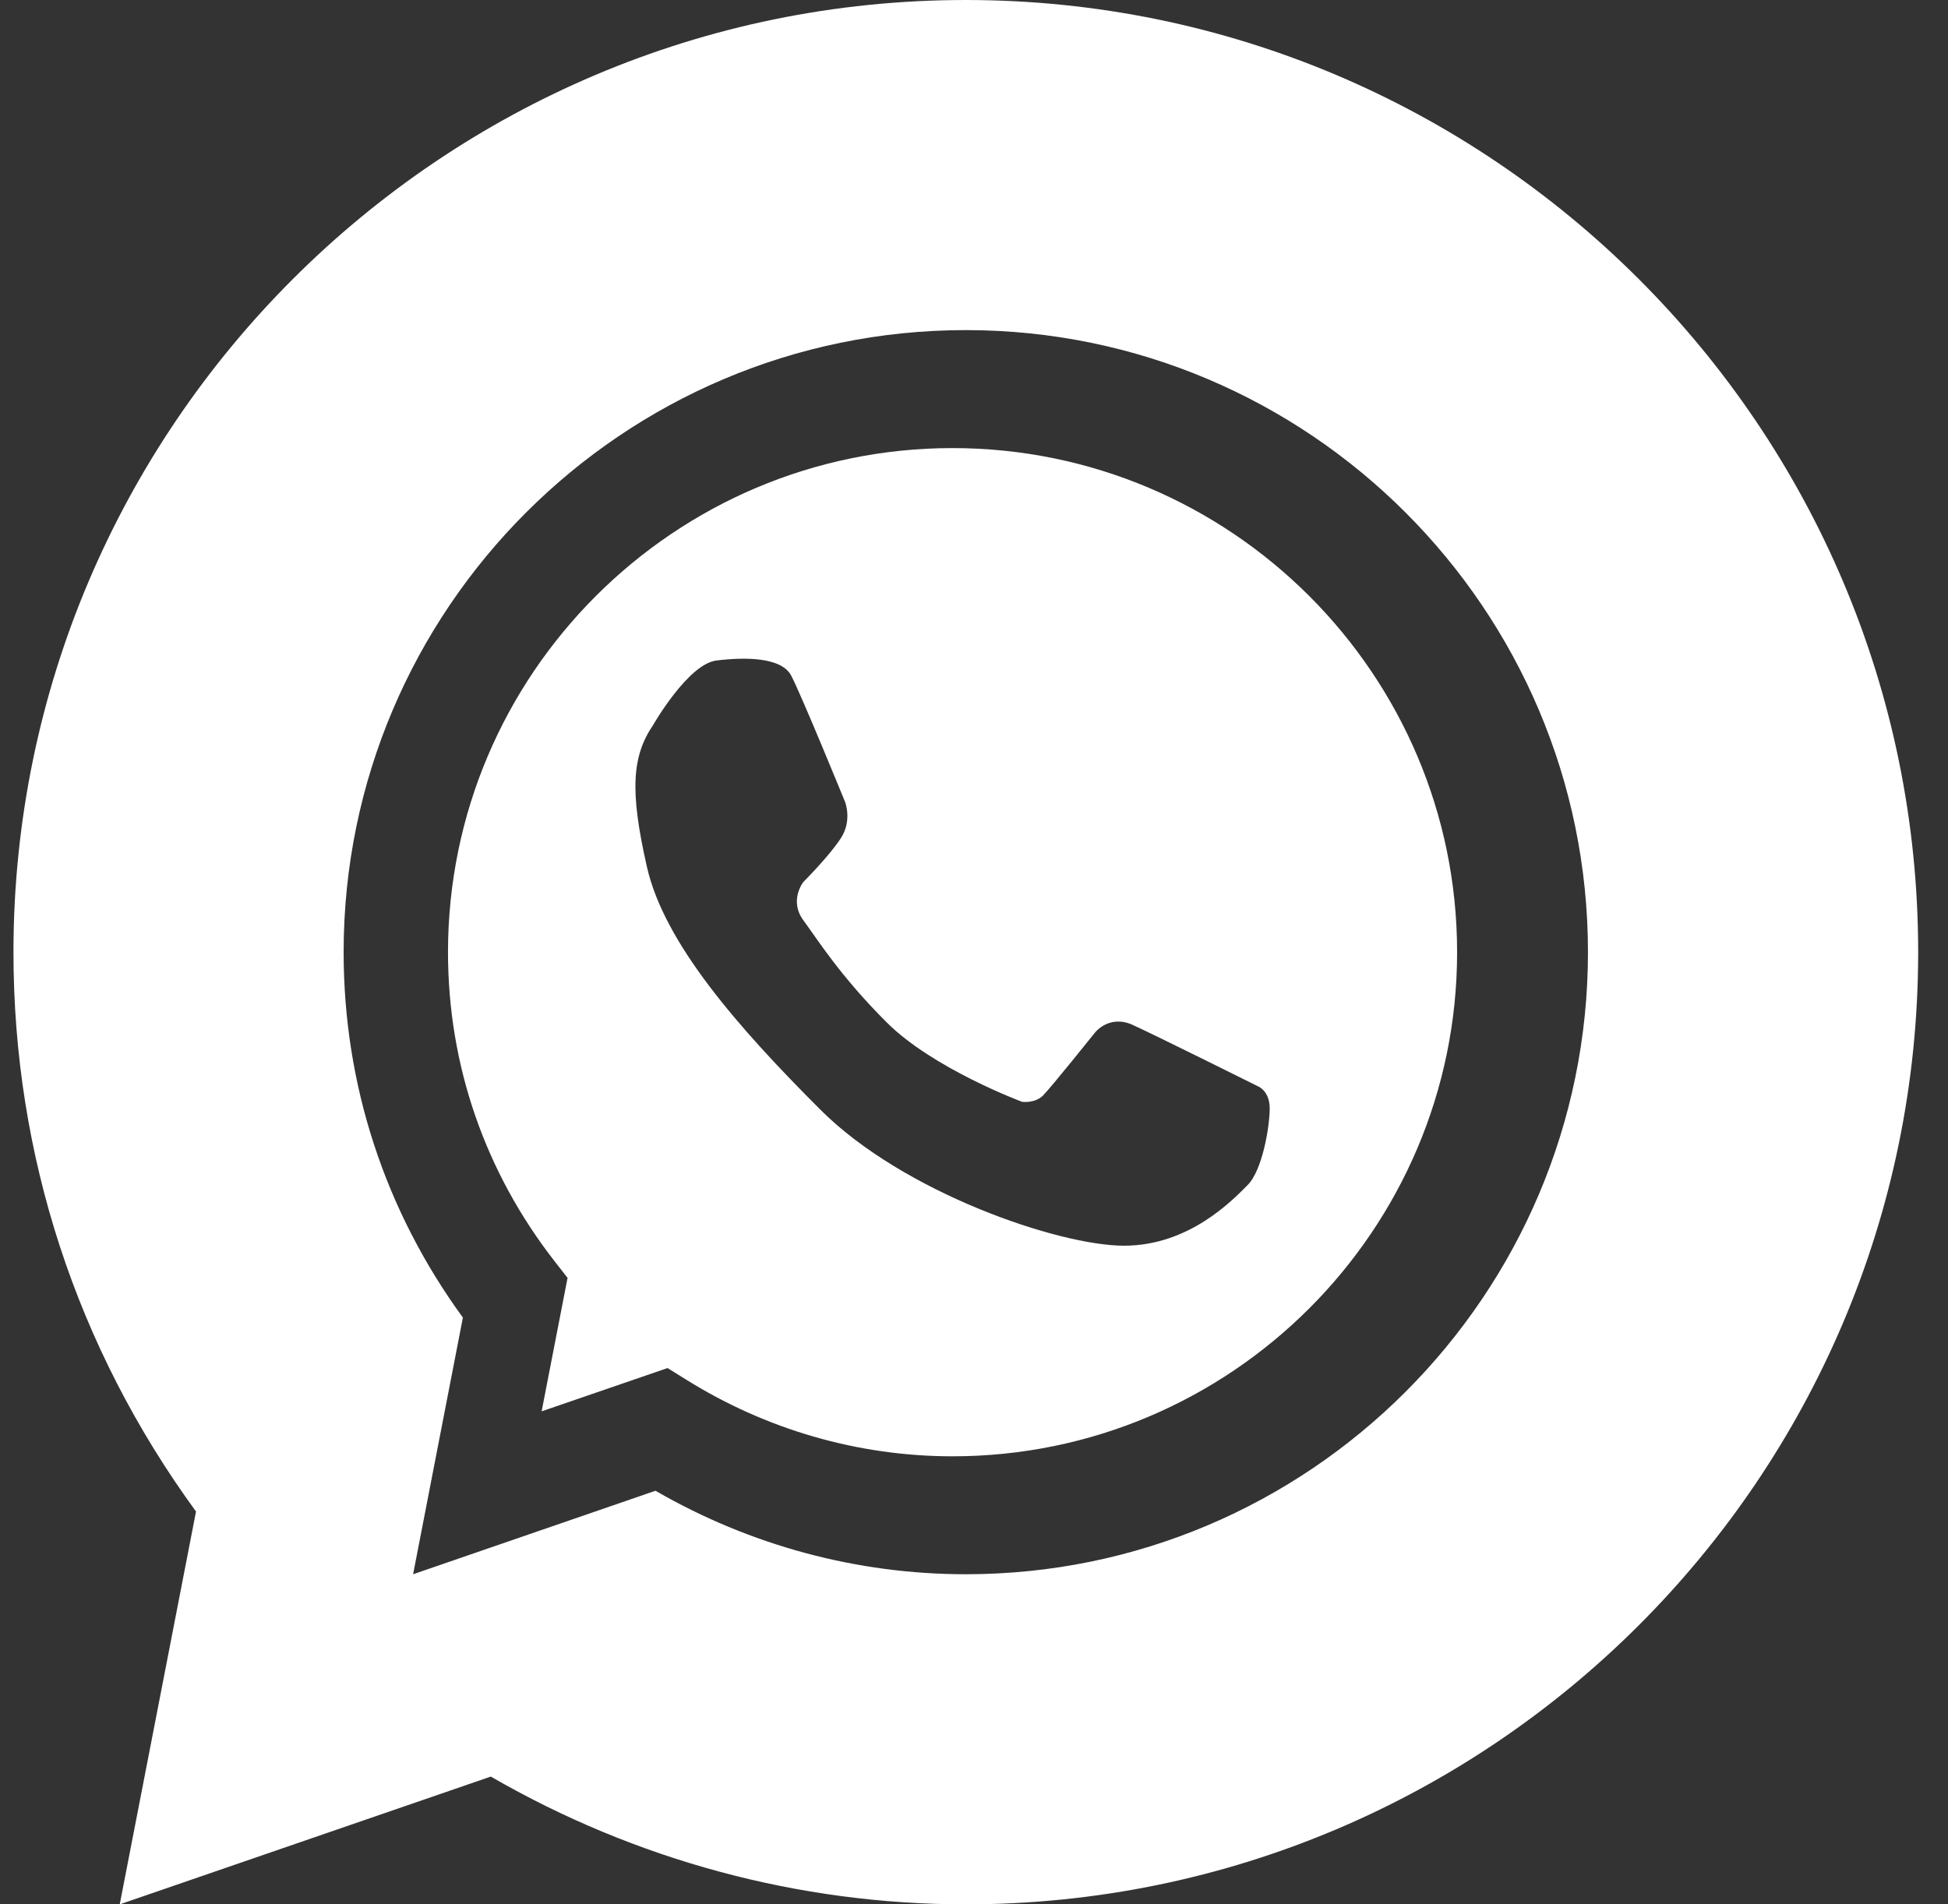 <?xml version="1.0" encoding="UTF-8"?> <svg xmlns="http://www.w3.org/2000/svg" width="45" height="44" viewBox="0 0 45 44" fill="none"><rect x="0" y="0" width="45" height="44" fill="#333333" stroke="none"/><path d="M28.82 27.382C28.477 27.725 27.474 28.782 25.966 28.782C24.459 28.782 20.87 27.556 18.957 25.645C17.045 23.734 15.346 21.795 14.945 20.032C14.544 18.267 14.598 17.47 15.092 16.744C15.092 16.744 15.896 15.341 16.55 15.261C17.205 15.18 18.049 15.18 18.276 15.608C18.503 16.035 19.519 18.522 19.519 18.522C19.519 18.522 19.694 18.949 19.426 19.364C19.159 19.778 18.557 20.379 18.557 20.379C18.557 20.379 18.222 20.806 18.557 21.262C18.891 21.715 19.41 22.551 20.483 23.622C21.555 24.694 23.612 25.458 23.612 25.458C23.612 25.458 23.907 25.498 24.095 25.311C24.281 25.124 25.298 23.854 25.298 23.854C25.298 23.854 25.625 23.434 26.167 23.681C26.709 23.928 29.056 25.097 29.056 25.097C29.056 25.097 29.331 25.197 29.331 25.611C29.331 26.026 29.163 27.039 28.82 27.382ZM22.004 10.353C15.578 10.353 10.349 15.579 10.349 22C10.349 24.613 11.206 27.088 12.825 29.159L13.111 29.525L12.512 32.609L15.421 31.609L15.834 31.866C17.693 33.031 19.827 33.648 22.004 33.648C28.432 33.648 33.66 28.423 33.66 22C33.66 15.579 28.432 10.353 22.004 10.353Z" fill="white"></path><path d="M22.31 36.373C19.795 36.373 17.328 35.707 15.142 34.444L9.543 36.373L10.693 30.443C8.89 27.97 7.938 25.062 7.938 22C7.938 14.075 14.386 7.627 22.31 7.627C30.236 7.627 36.683 14.075 36.683 22C36.683 29.925 30.236 36.373 22.31 36.373ZM22.31 -1.8835e-06C10.18 -1.8835e-06 0.311 9.869 0.311 22C0.311 26.687 1.766 31.138 4.528 34.924L2.766 44L11.338 41.048C14.683 42.981 18.46 44 22.31 44C34.443 44 44.311 34.131 44.311 22C44.311 9.869 34.443 -1.8835e-06 22.31 -1.8835e-06Z" fill="white"></path></svg> 